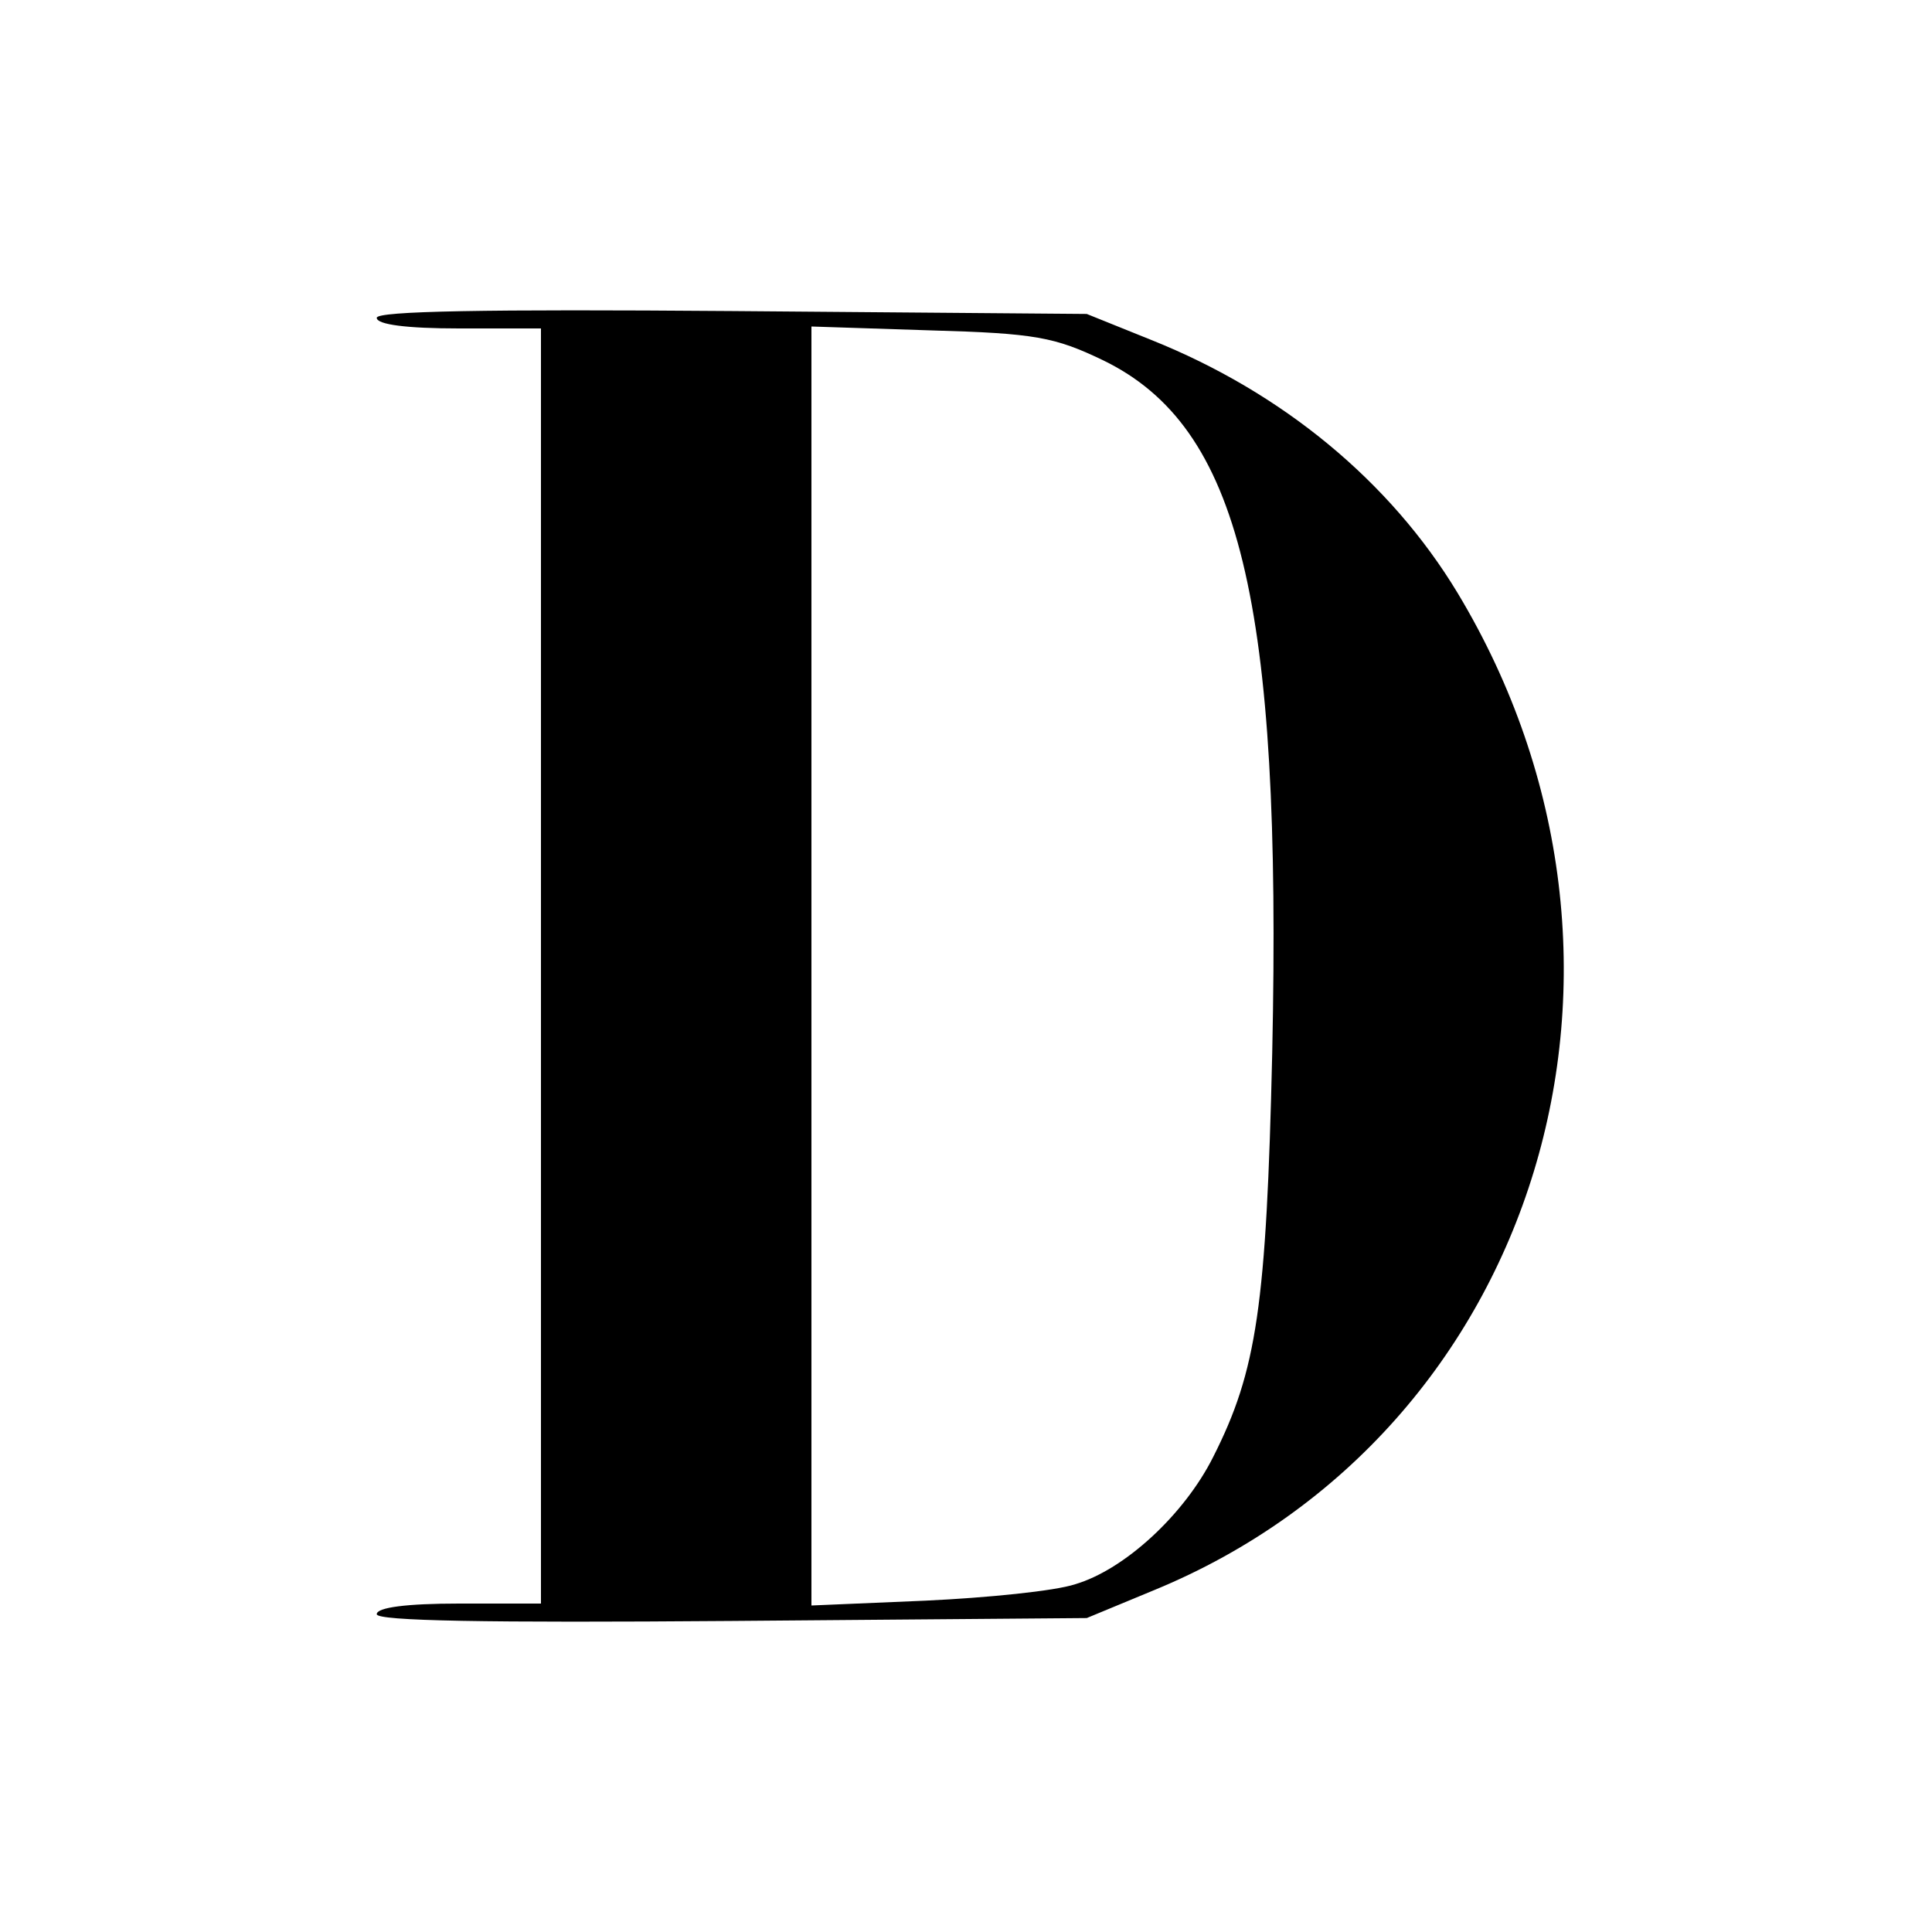 <?xml version="1.0" standalone="no"?>
<!DOCTYPE svg PUBLIC "-//W3C//DTD SVG 20010904//EN"
 "http://www.w3.org/TR/2001/REC-SVG-20010904/DTD/svg10.dtd">
<svg version="1.0" xmlns="http://www.w3.org/2000/svg"
 width="200pt" height="200pt" viewBox="0 0 200 200"
 preserveAspectRatio="xMidYMid meet">
<g transform="translate(0,200) scale(0.1,-0.1)"
fill="#000000" stroke="none">
<path d="M390 1671 c0 -7 31 -11 85 -11 l85 0 0 -660 0 -660 -85 0 c-54 0 -85
-4 -85 -11 0 -7 112 -9 368 -7 l367 3 70 29 c398 164 545 648 314 1032 -70
116 -182 208 -317 262 l-67 27 -367 3 c-256 2 -368 0 -368 -7z m752 -44 c142
-69 185 -249 175 -717 -6 -262 -16 -329 -61 -418 -30 -60 -92 -117 -143 -132
-21 -7 -91 -14 -155 -17 l-118 -5 0 662 0 662 123 -4 c109 -3 129 -7 179 -31z"/>
</g>
</svg>

